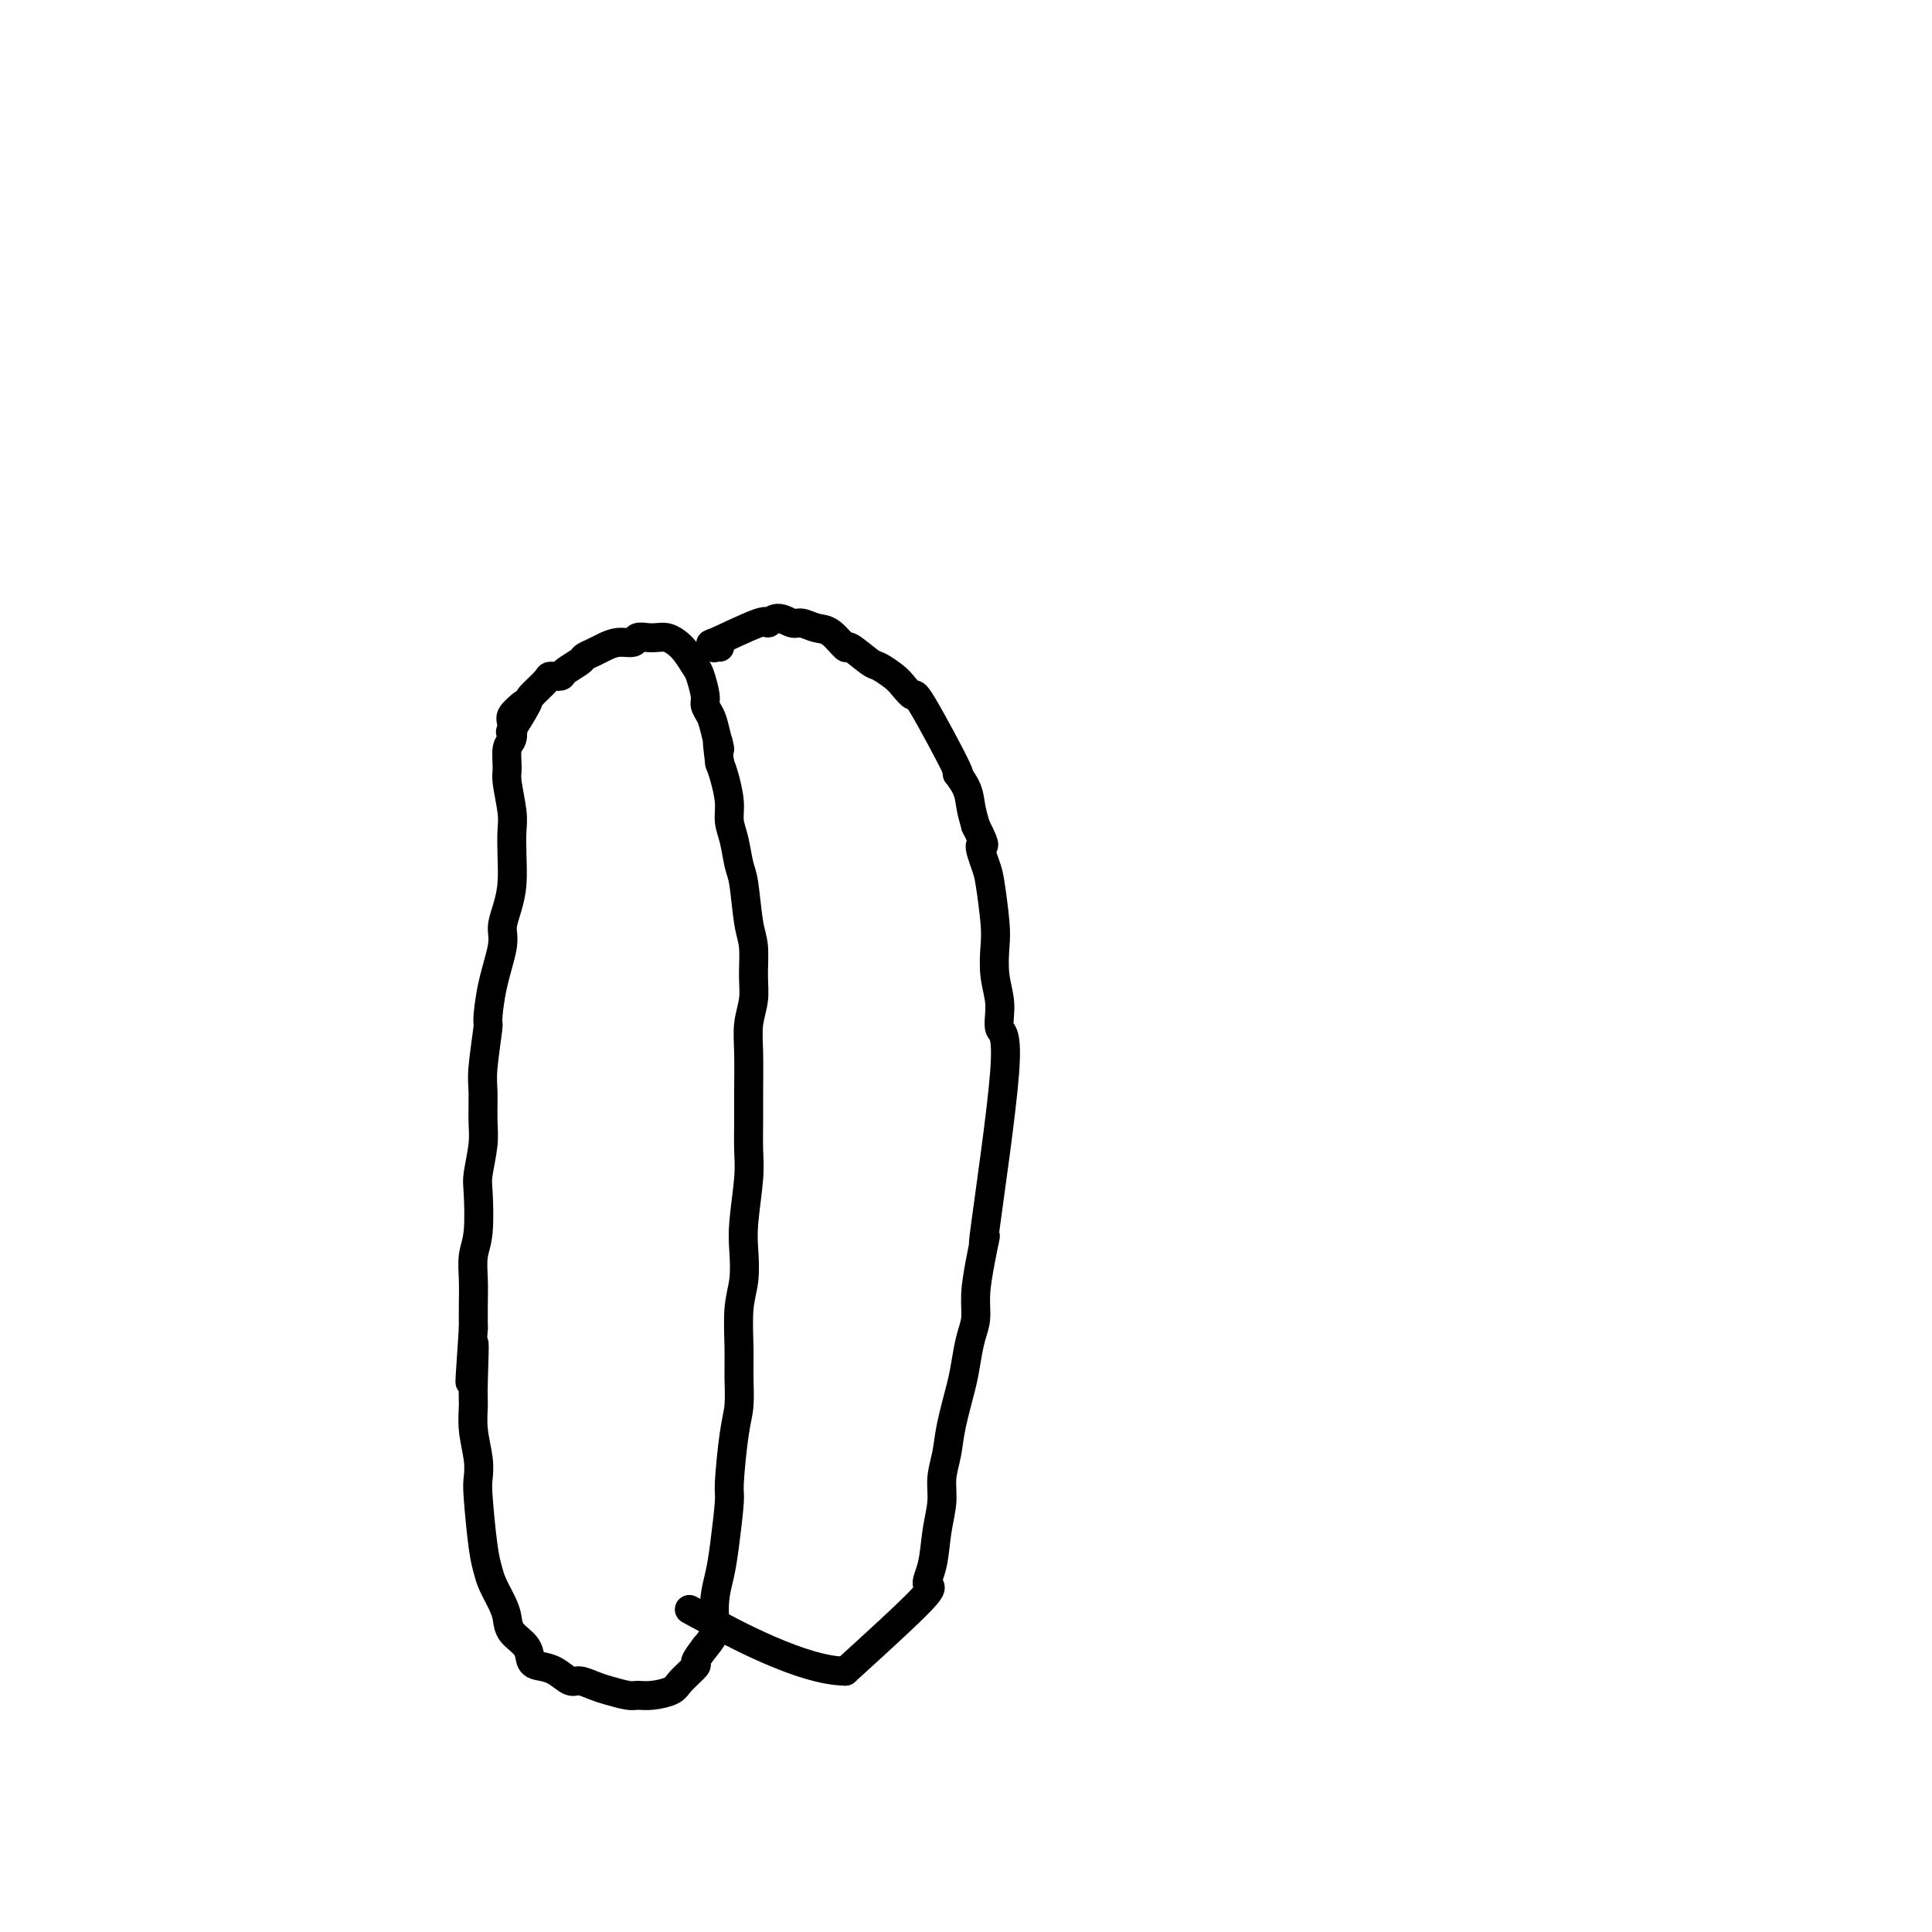 <svg viewBox='0 0 400 400' version='1.1' xmlns='http://www.w3.org/2000/svg' xmlns:xlink='http://www.w3.org/1999/xlink'><g fill='none' stroke='#000000' stroke-width='6' stroke-linecap='round' stroke-linejoin='round'><path d='M107,147c0.439,-0.436 0.878,-0.872 1,-1c0.122,-0.128 -0.071,0.053 0,0c0.071,-0.053 0.408,-0.340 0,0c-0.408,0.340 -1.559,1.306 -2,2c-0.441,0.694 -0.172,1.117 0,2c0.172,0.883 0.246,2.228 0,3c-0.246,0.772 -0.812,0.971 -1,2c-0.188,1.029 0.002,2.888 0,4c-0.002,1.112 -0.196,1.475 0,3c0.196,1.525 0.782,4.210 1,6c0.218,1.790 0.068,2.685 0,4c-0.068,1.315 -0.055,3.051 0,5c0.055,1.949 0.152,4.111 0,6c-0.152,1.889 -0.552,3.506 -1,5c-0.448,1.494 -0.942,2.866 -1,4c-0.058,1.134 0.320,2.029 0,4c-0.320,1.971 -1.340,5.018 -2,8c-0.660,2.982 -0.962,5.900 -1,7c-0.038,1.100 0.187,0.381 0,2c-0.187,1.619 -0.786,5.575 -1,8c-0.214,2.425 -0.044,3.320 0,5c0.044,1.680 -0.040,4.147 0,6c0.040,1.853 0.203,3.092 0,5c-0.203,1.908 -0.772,4.484 -1,6c-0.228,1.516 -0.114,1.973 0,4c0.114,2.027 0.227,5.626 0,8c-0.227,2.374 -0.793,3.523 -1,5c-0.207,1.477 -0.056,3.282 0,5c0.056,1.718 0.016,3.348 0,5c-0.016,1.652 -0.008,3.326 0,5'/><path d='M98,275c-1.391,20.348 -0.369,7.219 0,4c0.369,-3.219 0.085,3.473 0,7c-0.085,3.527 0.029,3.890 0,5c-0.029,1.110 -0.201,2.968 0,5c0.201,2.032 0.775,4.238 1,6c0.225,1.762 0.101,3.079 0,4c-0.101,0.921 -0.178,1.447 0,4c0.178,2.553 0.612,7.134 1,10c0.388,2.866 0.732,4.017 1,5c0.268,0.983 0.461,1.799 1,3c0.539,1.201 1.425,2.787 2,4c0.575,1.213 0.839,2.051 1,3c0.161,0.949 0.220,2.007 1,3c0.780,0.993 2.282,1.920 3,3c0.718,1.080 0.653,2.313 1,3c0.347,0.687 1.107,0.828 2,1c0.893,0.172 1.917,0.374 3,1c1.083,0.626 2.223,1.674 3,2c0.777,0.326 1.191,-0.071 2,0c0.809,0.071 2.014,0.608 3,1c0.986,0.392 1.752,0.638 3,1c1.248,0.362 2.976,0.838 4,1c1.024,0.162 1.344,0.008 2,0c0.656,-0.008 1.649,0.130 3,0c1.351,-0.130 3.061,-0.526 4,-1c0.939,-0.474 1.107,-1.024 2,-2c0.893,-0.976 2.510,-2.378 3,-3c0.490,-0.622 -0.146,-0.463 0,-1c0.146,-0.537 1.073,-1.768 2,-3'/><path d='M146,341c2.168,-2.441 2.087,-3.544 2,-5c-0.087,-1.456 -0.182,-3.264 0,-5c0.182,-1.736 0.640,-3.398 1,-5c0.360,-1.602 0.622,-3.143 1,-6c0.378,-2.857 0.872,-7.029 1,-9c0.128,-1.971 -0.109,-1.742 0,-4c0.109,-2.258 0.564,-7.005 1,-10c0.436,-2.995 0.853,-4.238 1,-6c0.147,-1.762 0.026,-4.042 0,-6c-0.026,-1.958 0.045,-3.593 0,-6c-0.045,-2.407 -0.204,-5.584 0,-8c0.204,-2.416 0.773,-4.069 1,-6c0.227,-1.931 0.113,-4.140 0,-6c-0.113,-1.860 -0.227,-3.372 0,-6c0.227,-2.628 0.793,-6.372 1,-9c0.207,-2.628 0.054,-4.141 0,-6c-0.054,-1.859 -0.011,-4.065 0,-6c0.011,-1.935 -0.011,-3.600 0,-6c0.011,-2.400 0.056,-5.534 0,-8c-0.056,-2.466 -0.214,-4.262 0,-6c0.214,-1.738 0.801,-3.417 1,-5c0.199,-1.583 0.012,-3.068 0,-5c-0.012,-1.932 0.152,-4.309 0,-6c-0.152,-1.691 -0.619,-2.696 -1,-5c-0.381,-2.304 -0.676,-5.906 -1,-8c-0.324,-2.094 -0.678,-2.679 -1,-4c-0.322,-1.321 -0.611,-3.379 -1,-5c-0.389,-1.621 -0.877,-2.806 -1,-4c-0.123,-1.194 0.121,-2.398 0,-4c-0.121,-1.602 -0.606,-3.600 -1,-5c-0.394,-1.400 -0.697,-2.200 -1,-3'/><path d='M149,158c-1.034,-8.058 -0.118,-3.704 0,-3c0.118,0.704 -0.560,-2.242 -1,-4c-0.440,-1.758 -0.642,-2.329 -1,-3c-0.358,-0.671 -0.872,-1.443 -1,-2c-0.128,-0.557 0.132,-0.898 0,-2c-0.132,-1.102 -0.654,-2.964 -1,-4c-0.346,-1.036 -0.515,-1.244 -1,-2c-0.485,-0.756 -1.284,-2.059 -2,-3c-0.716,-0.941 -1.348,-1.521 -2,-2c-0.652,-0.479 -1.325,-0.856 -2,-1c-0.675,-0.144 -1.352,-0.053 -2,0c-0.648,0.053 -1.265,0.070 -2,0c-0.735,-0.070 -1.586,-0.226 -2,0c-0.414,0.226 -0.391,0.834 -1,1c-0.609,0.166 -1.849,-0.111 -3,0c-1.151,0.111 -2.214,0.611 -3,1c-0.786,0.389 -1.294,0.668 -2,1c-0.706,0.332 -1.608,0.716 -2,1c-0.392,0.284 -0.274,0.469 -1,1c-0.726,0.531 -2.297,1.407 -3,2c-0.703,0.593 -0.539,0.904 -1,1c-0.461,0.096 -1.546,-0.022 -2,0c-0.454,0.022 -0.276,0.184 -1,1c-0.724,0.816 -2.352,2.285 -3,3c-0.648,0.715 -0.318,0.676 -1,2c-0.682,1.324 -2.376,4.010 -3,5c-0.624,0.990 -0.178,0.283 0,0c0.178,-0.283 0.089,-0.141 0,0'/><path d='M149,134c-0.404,-0.039 -0.808,-0.079 -1,0c-0.192,0.079 -0.172,0.275 0,0c0.172,-0.275 0.496,-1.021 0,-1c-0.496,0.021 -1.811,0.808 0,0c1.811,-0.808 6.749,-3.212 9,-4c2.251,-0.788 1.813,0.041 2,0c0.187,-0.041 0.997,-0.953 2,-1c1.003,-0.047 2.199,0.770 3,1c0.801,0.230 1.206,-0.127 2,0c0.794,0.127 1.978,0.738 3,1c1.022,0.262 1.883,0.174 3,1c1.117,0.826 2.491,2.567 3,3c0.509,0.433 0.152,-0.443 1,0c0.848,0.443 2.900,2.205 4,3c1.100,0.795 1.248,0.624 2,1c0.752,0.376 2.109,1.298 3,2c0.891,0.702 1.315,1.184 2,2c0.685,0.816 1.630,1.968 2,2c0.370,0.032 0.165,-1.055 2,2c1.835,3.055 5.710,10.252 7,13c1.290,2.748 -0.005,1.046 0,1c0.005,-0.046 1.309,1.565 2,3c0.691,1.435 0.769,2.696 1,4c0.231,1.304 0.616,2.652 1,4'/><path d='M202,171c2.808,5.493 1.327,3.727 1,4c-0.327,0.273 0.500,2.585 1,4c0.500,1.415 0.674,1.934 1,4c0.326,2.066 0.803,5.678 1,8c0.197,2.322 0.113,3.352 0,5c-0.113,1.648 -0.256,3.913 0,6c0.256,2.087 0.910,3.997 1,6c0.090,2.003 -0.385,4.098 0,5c0.385,0.902 1.630,0.610 1,9c-0.630,8.390 -3.135,25.462 -4,32c-0.865,6.538 -0.091,2.544 0,2c0.091,-0.544 -0.501,2.364 -1,5c-0.499,2.636 -0.906,5.002 -1,7c-0.094,1.998 0.126,3.629 0,5c-0.126,1.371 -0.597,2.484 -1,4c-0.403,1.516 -0.739,3.437 -1,5c-0.261,1.563 -0.447,2.769 -1,5c-0.553,2.231 -1.472,5.486 -2,8c-0.528,2.514 -0.666,4.286 -1,6c-0.334,1.714 -0.866,3.371 -1,5c-0.134,1.629 0.130,3.232 0,5c-0.130,1.768 -0.654,3.703 -1,6c-0.346,2.297 -0.516,4.956 -1,7c-0.484,2.044 -1.284,3.473 -1,4c0.284,0.527 1.653,0.150 -1,3c-2.653,2.850 -9.326,8.925 -16,15'/><path d='M175,346c-8.933,-0.111 -23.267,-7.889 -29,-11c-5.733,-3.111 -2.867,-1.556 0,0'/></g>
</svg>